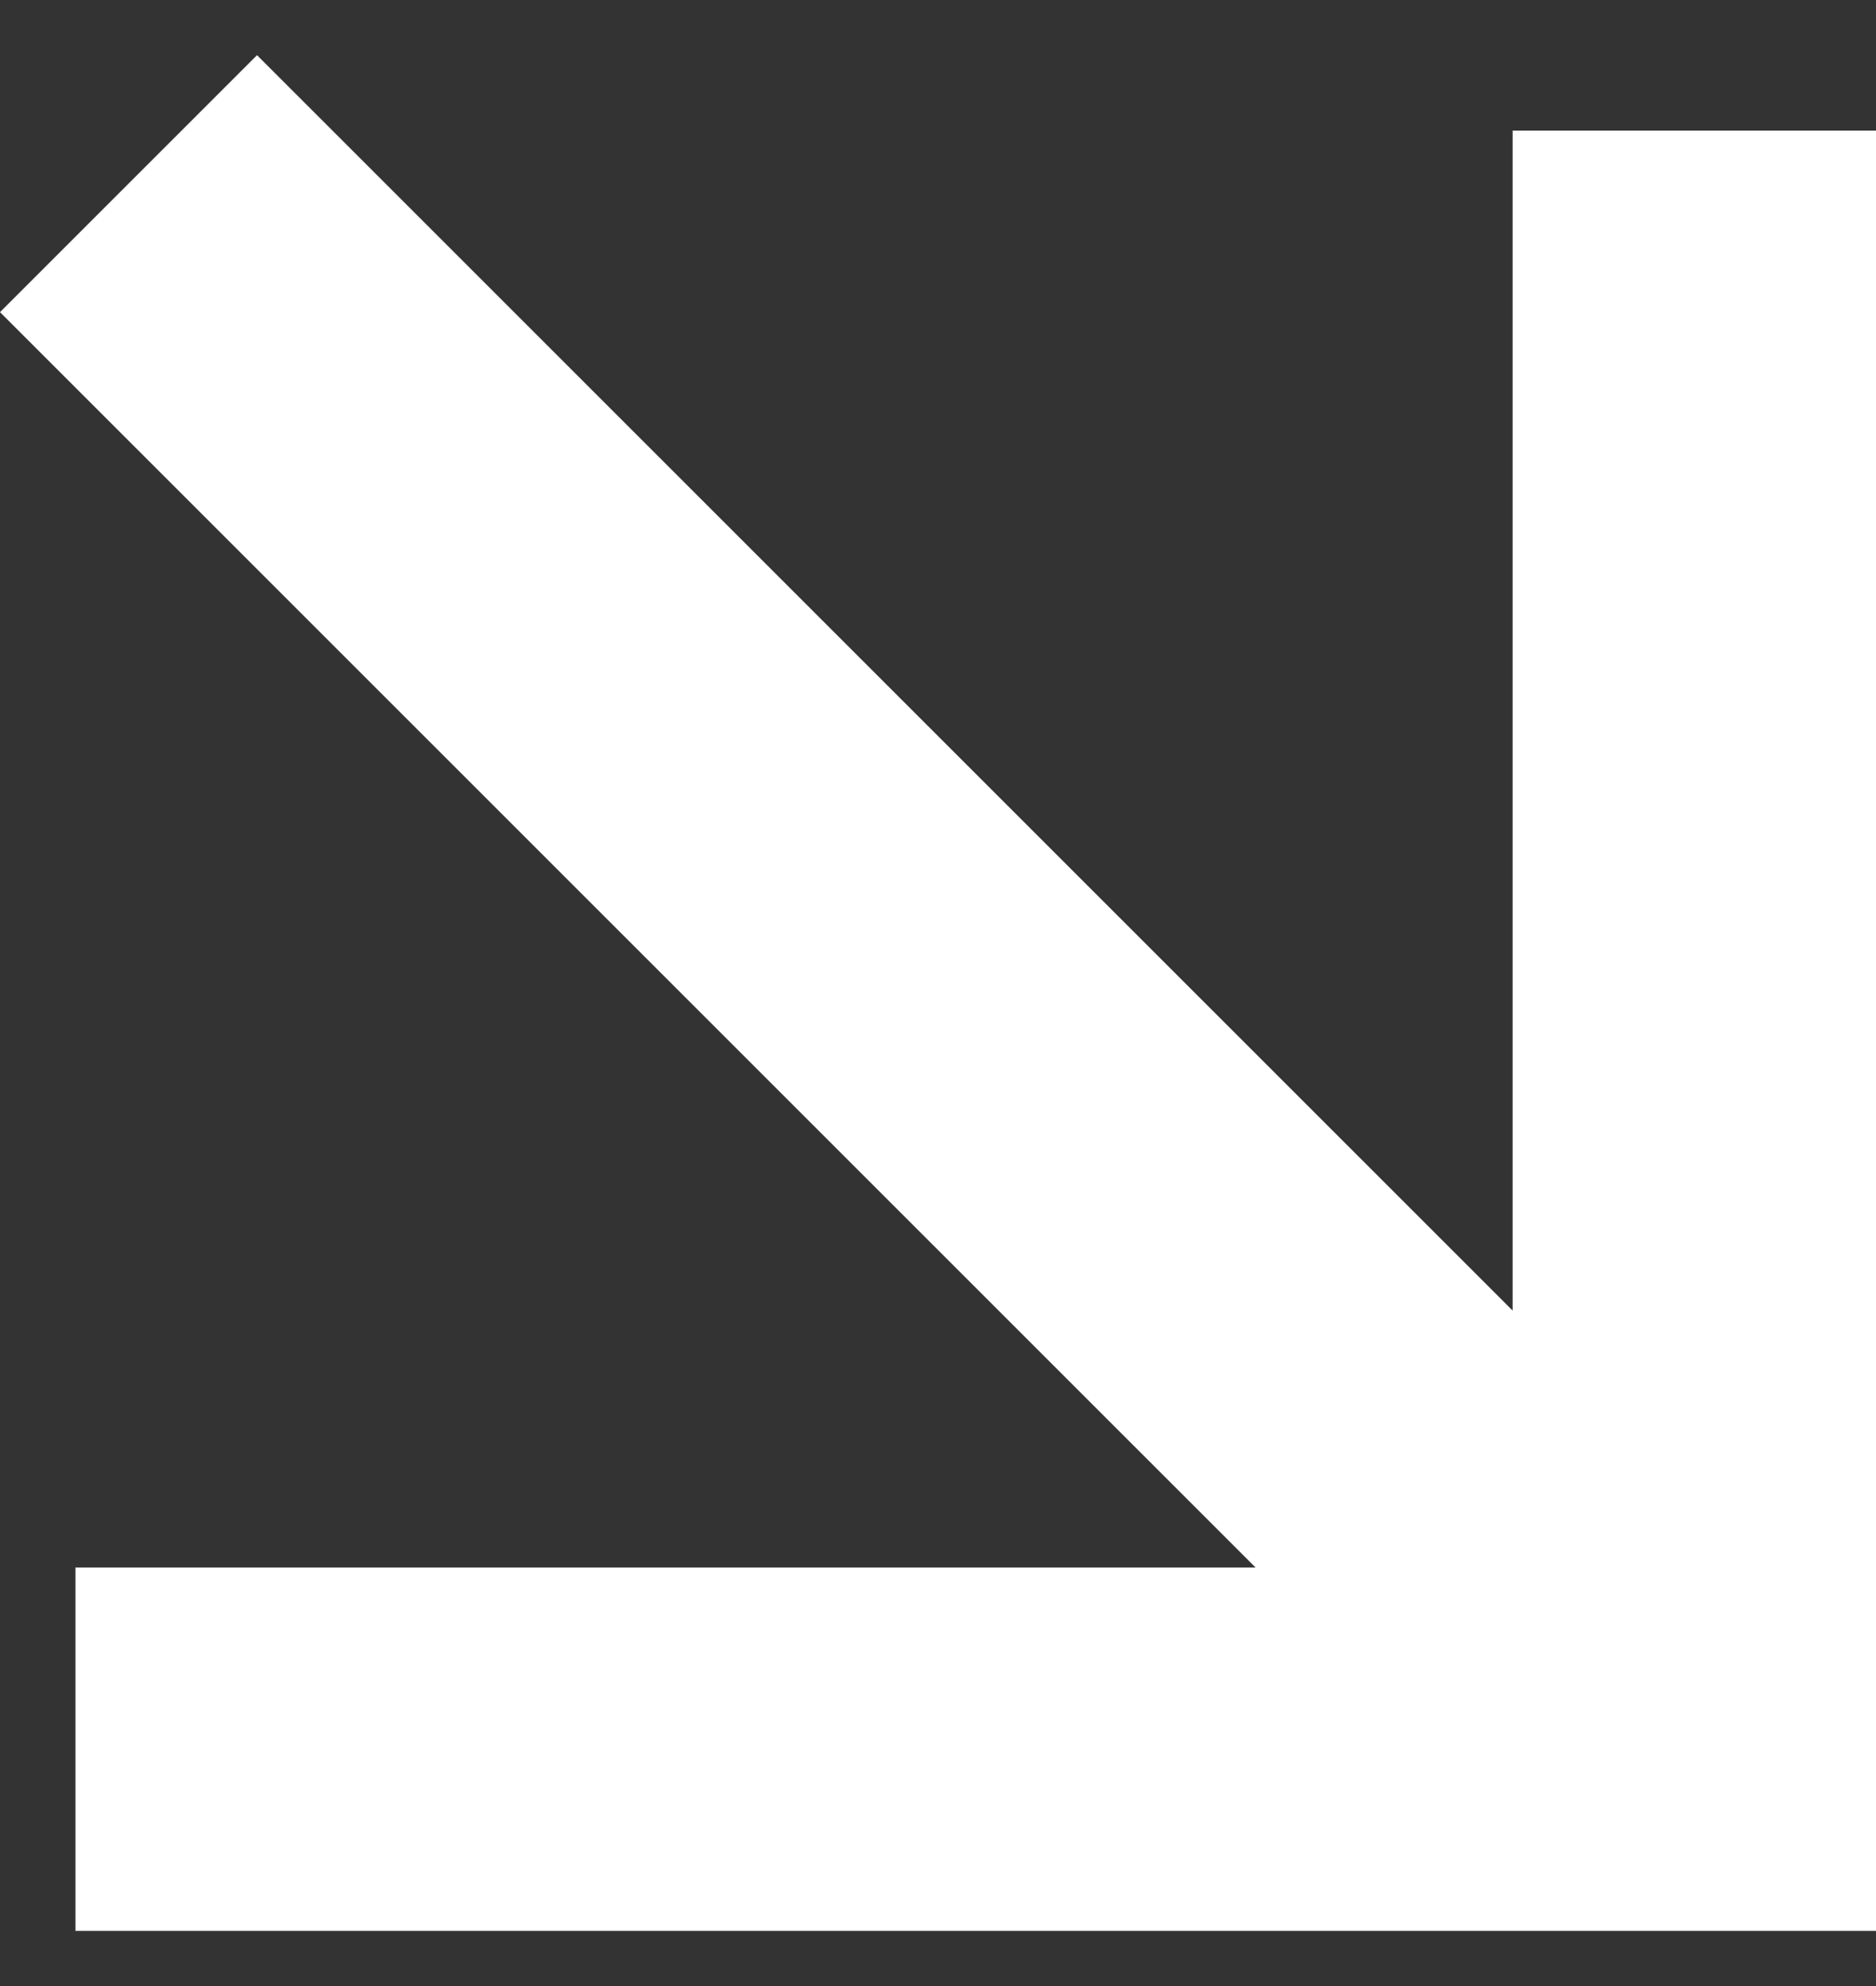<svg width="17" height="18" viewBox="0 0 17 18" fill="none" xmlns="http://www.w3.org/2000/svg">
<rect x="0" y="0" width="17" height="18" fill="#333333" stroke="none"/>
<g clip-path="url(#clip0_13_292)">
<path d="M0 2.829L11.378 14.207H0.684V17.5H17V1.184H13.707V11.878L2.329 0.5L0 2.829Z" fill="white"/>
</g>
<defs>
<clipPath id="clip0_13_292">
<rect width="17" height="17" fill="white" transform="matrix(1 0 0 -1 0 17.5)"/>
</clipPath>
</defs>
</svg>
